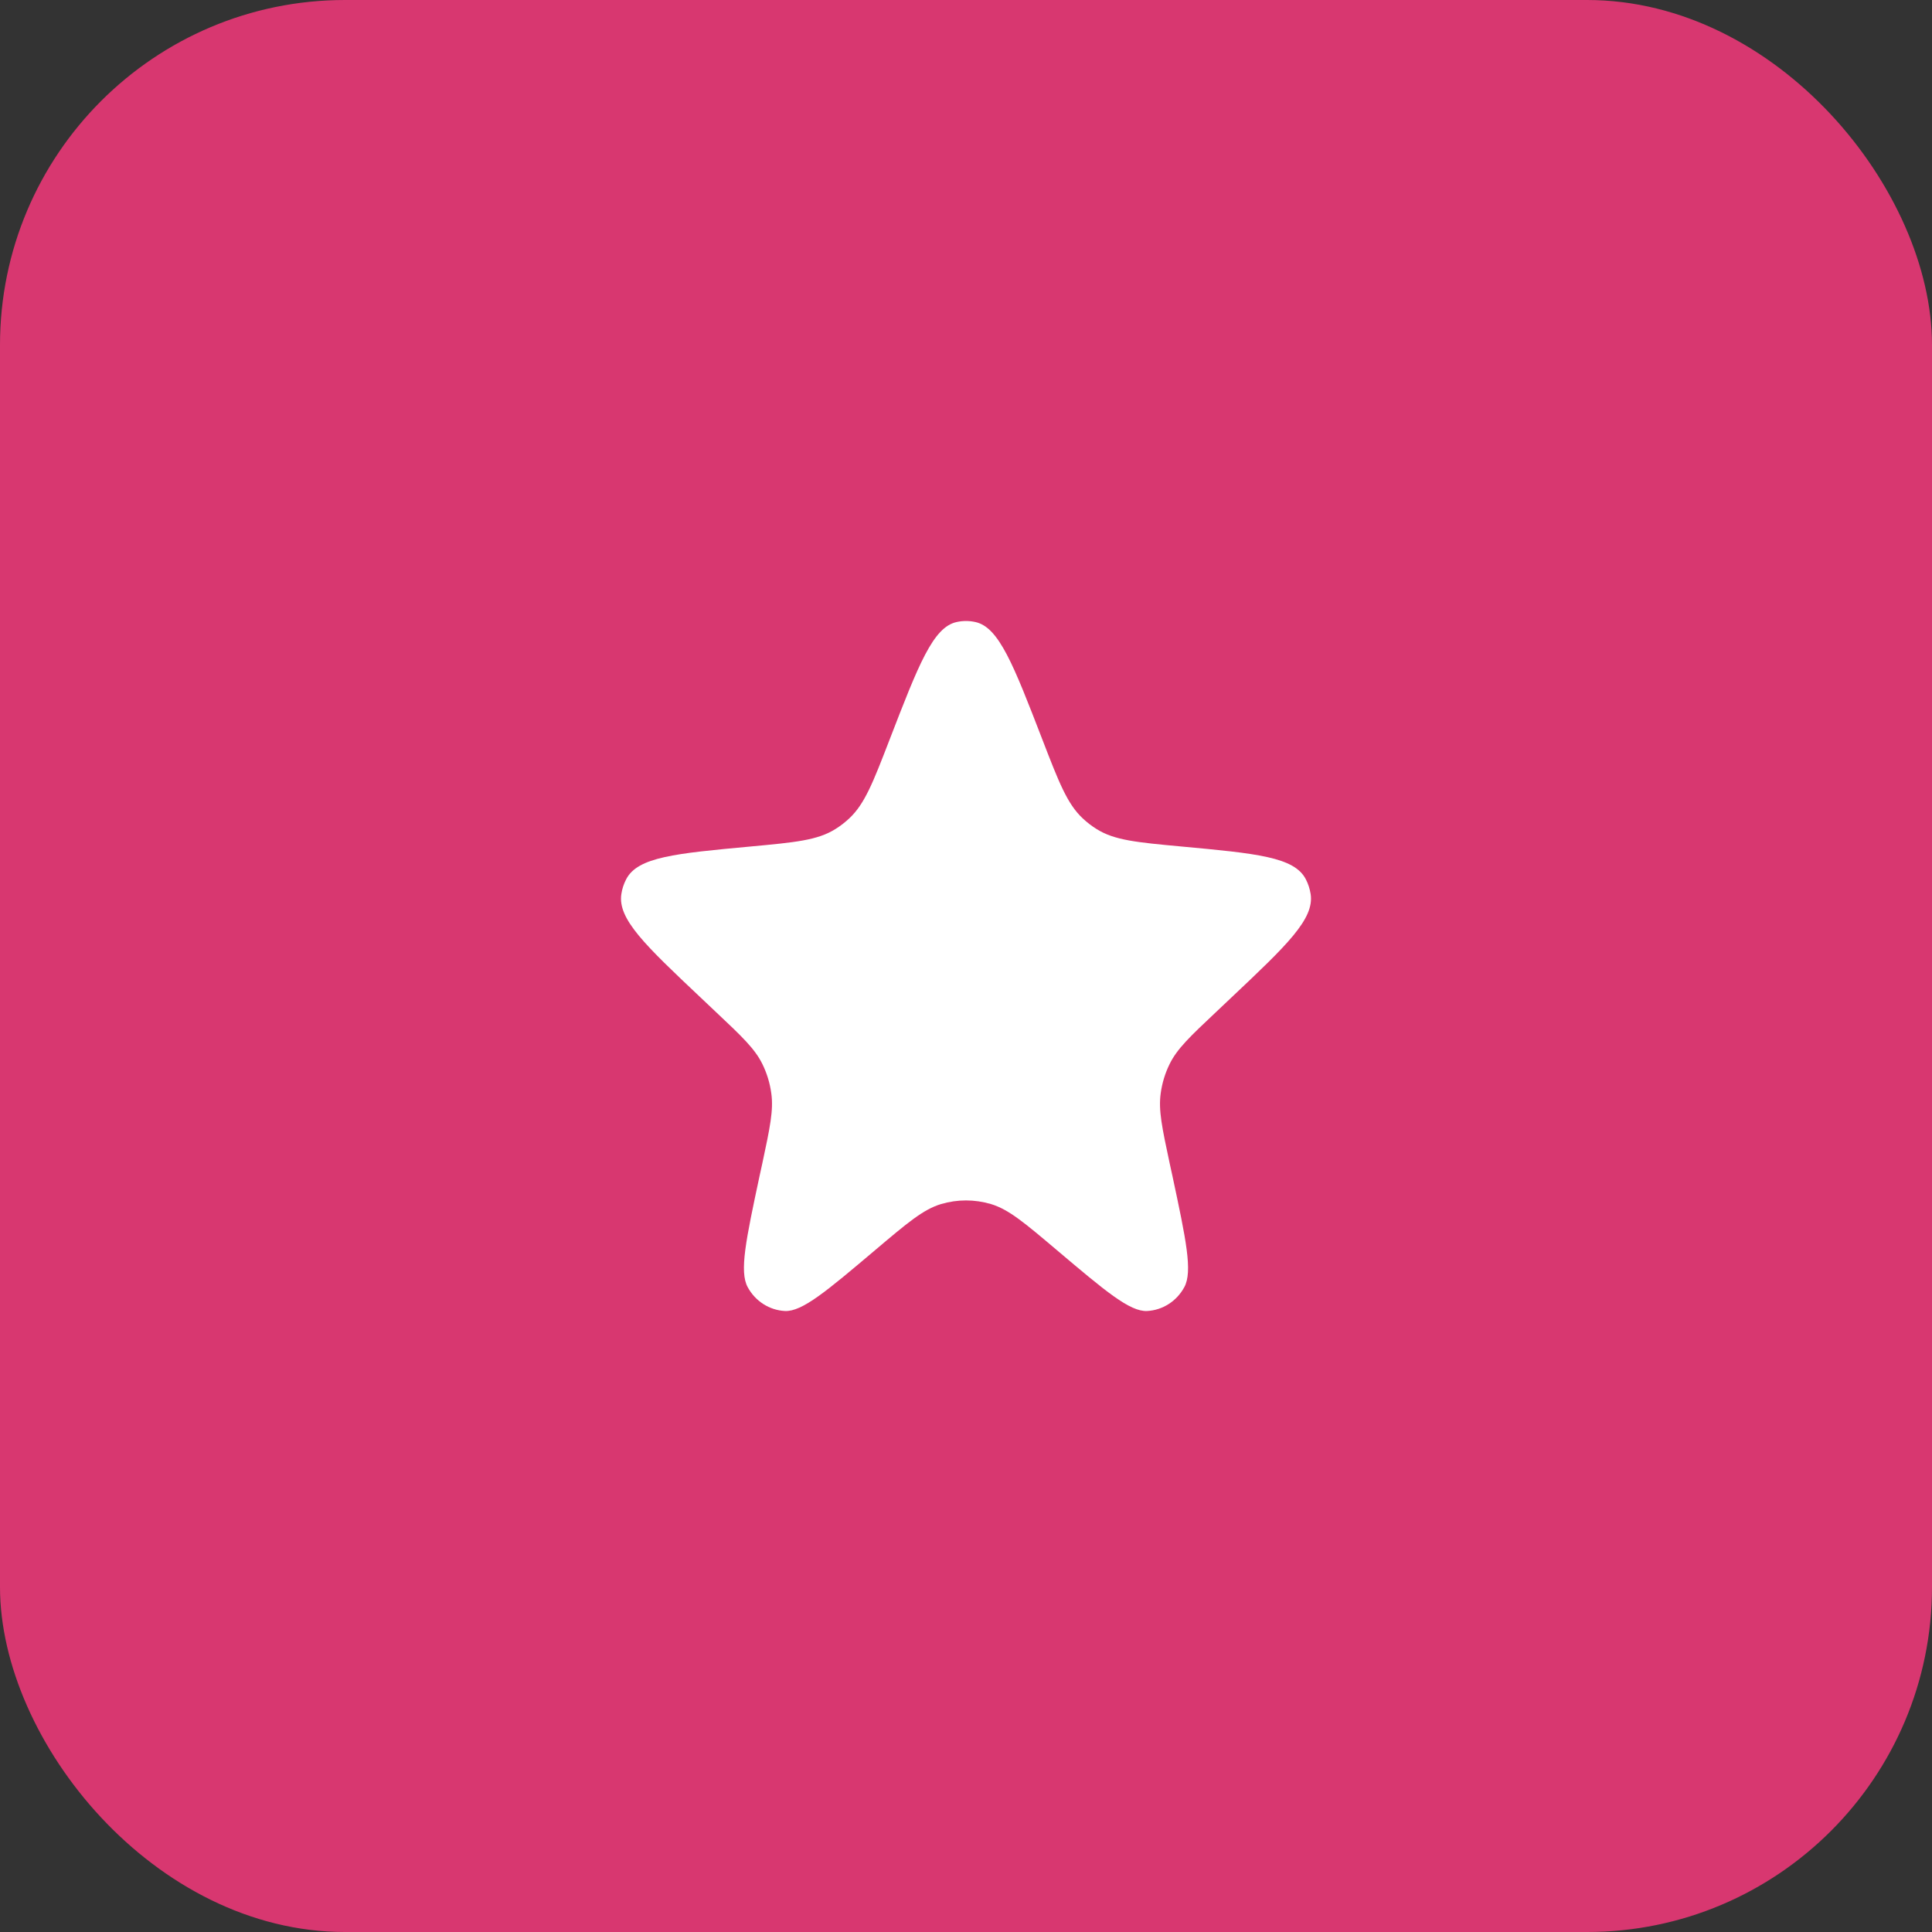 <?xml version="1.0" encoding="UTF-8"?> <svg xmlns="http://www.w3.org/2000/svg" width="28" height="28" viewBox="0 0 28 28" fill="none"><rect x="0" y="0" width="28" height="28" fill="#333333" stroke="none"/><rect width="28" height="28" rx="5" fill="#D83770"></rect><path d="M12.892 10.721C13.312 9.634 13.522 9.09 13.864 9.015C13.954 8.995 14.046 8.995 14.136 9.015C14.478 9.09 14.688 9.634 15.108 10.721C15.347 11.34 15.467 11.649 15.69 11.859C15.753 11.918 15.821 11.971 15.894 12.016C16.152 12.178 16.475 12.208 17.12 12.268C18.212 12.369 18.759 12.42 18.925 12.743C18.96 12.81 18.983 12.883 18.995 12.958C19.05 13.32 18.649 13.699 17.846 14.457L17.623 14.668C17.247 15.022 17.059 15.2 16.951 15.421C16.886 15.553 16.842 15.696 16.822 15.844C16.787 16.089 16.842 16.346 16.952 16.861L16.992 17.044C17.189 17.967 17.287 18.428 17.164 18.654C17.054 18.858 16.85 18.988 16.625 19C16.375 19.012 16.022 18.714 15.316 18.117C14.851 17.724 14.619 17.527 14.361 17.45C14.125 17.38 13.875 17.38 13.639 17.45C13.381 17.527 13.149 17.724 12.684 18.117C11.978 18.714 11.625 19.012 11.375 19C11.15 18.988 10.946 18.858 10.836 18.654C10.713 18.428 10.811 17.967 11.008 17.044L11.048 16.861C11.158 16.346 11.213 16.089 11.178 15.844C11.158 15.696 11.114 15.553 11.049 15.421C10.941 15.2 10.753 15.022 10.377 14.668L10.154 14.457C9.351 13.699 8.95 13.32 9.005 12.958C9.016 12.883 9.04 12.81 9.075 12.743C9.241 12.42 9.788 12.369 10.88 12.268C11.525 12.208 11.848 12.178 12.106 12.016C12.179 11.971 12.247 11.918 12.31 11.859C12.533 11.649 12.653 11.34 12.892 10.721Z" fill="white"></path></svg> 